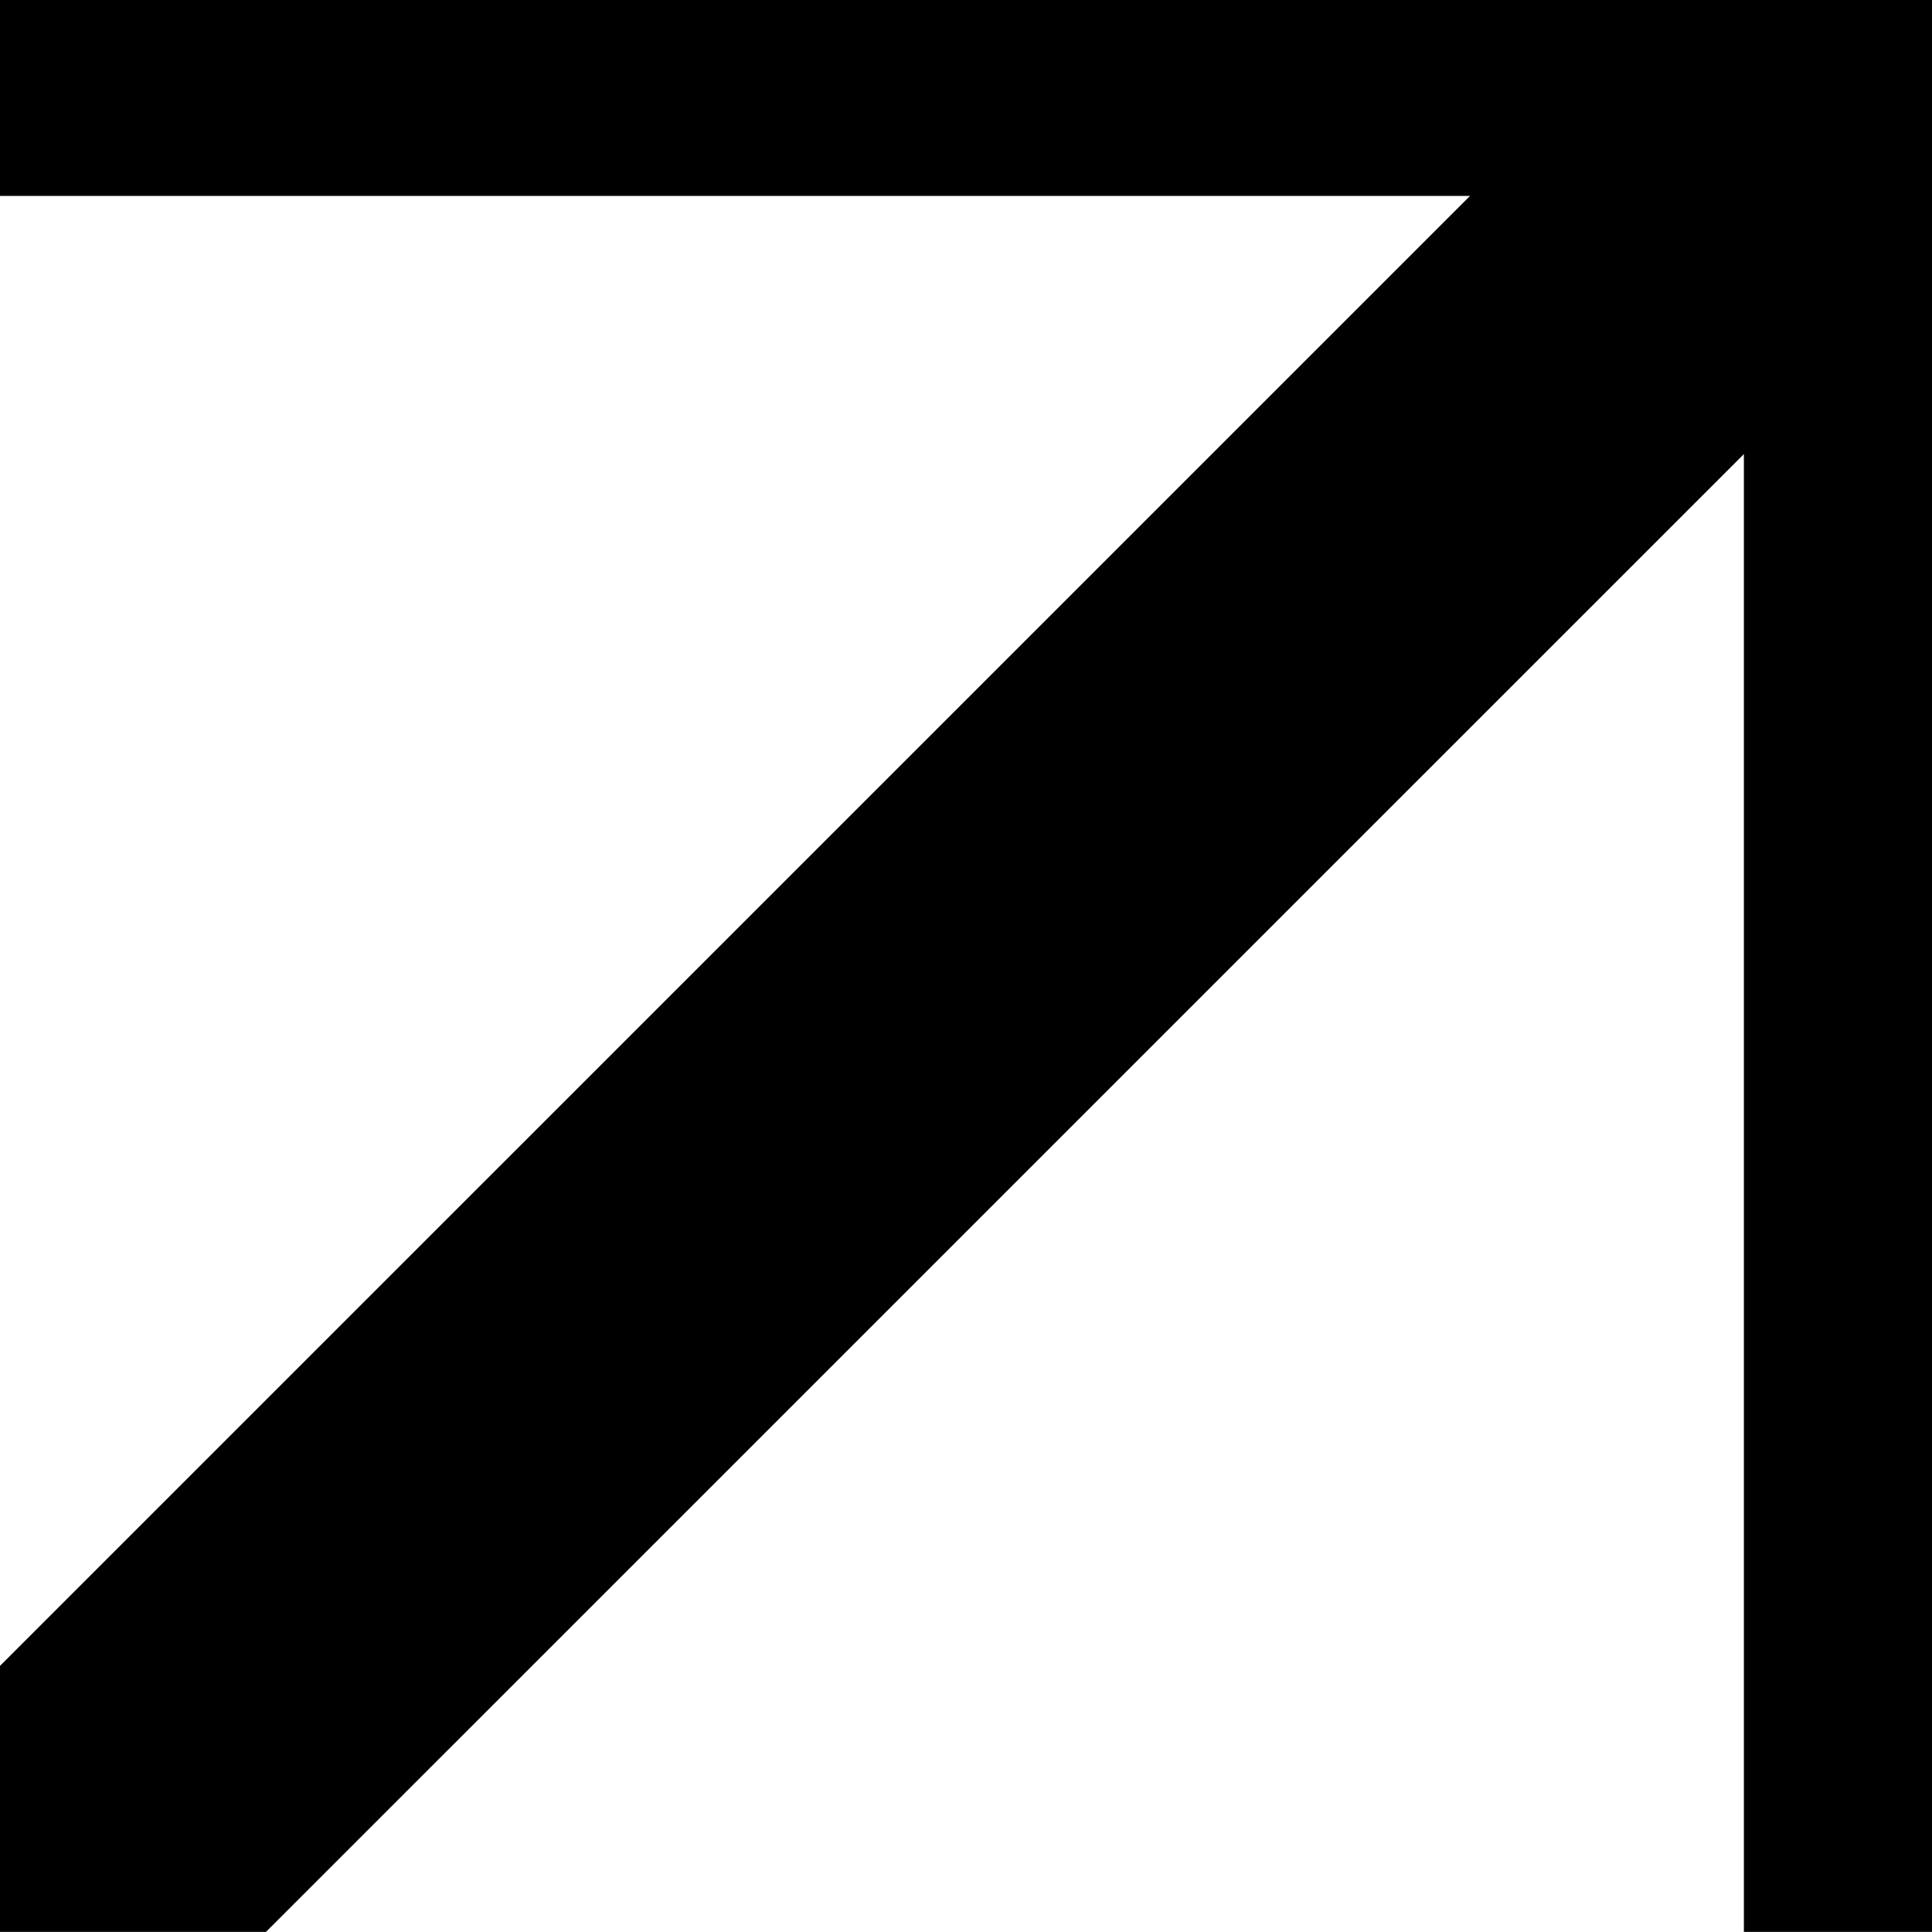 <svg xmlns="http://www.w3.org/2000/svg" width="77.036" height="77.031" viewBox="2396.658 12947.009 77.036 77.031"><g data-name="Group 380"><path d="M2396.658 12947.322h77.035v76.719" stroke-linejoin="round" stroke-linecap="round" stroke-width="15" stroke="#000" fill="transparent" data-name="Path 2418"/><path d="m2396.658 13024.04 77.035-77.031" stroke-linejoin="round" stroke-linecap="round" stroke-width="15" stroke="#000" fill="transparent" data-name="Path 2419"/></g></svg>